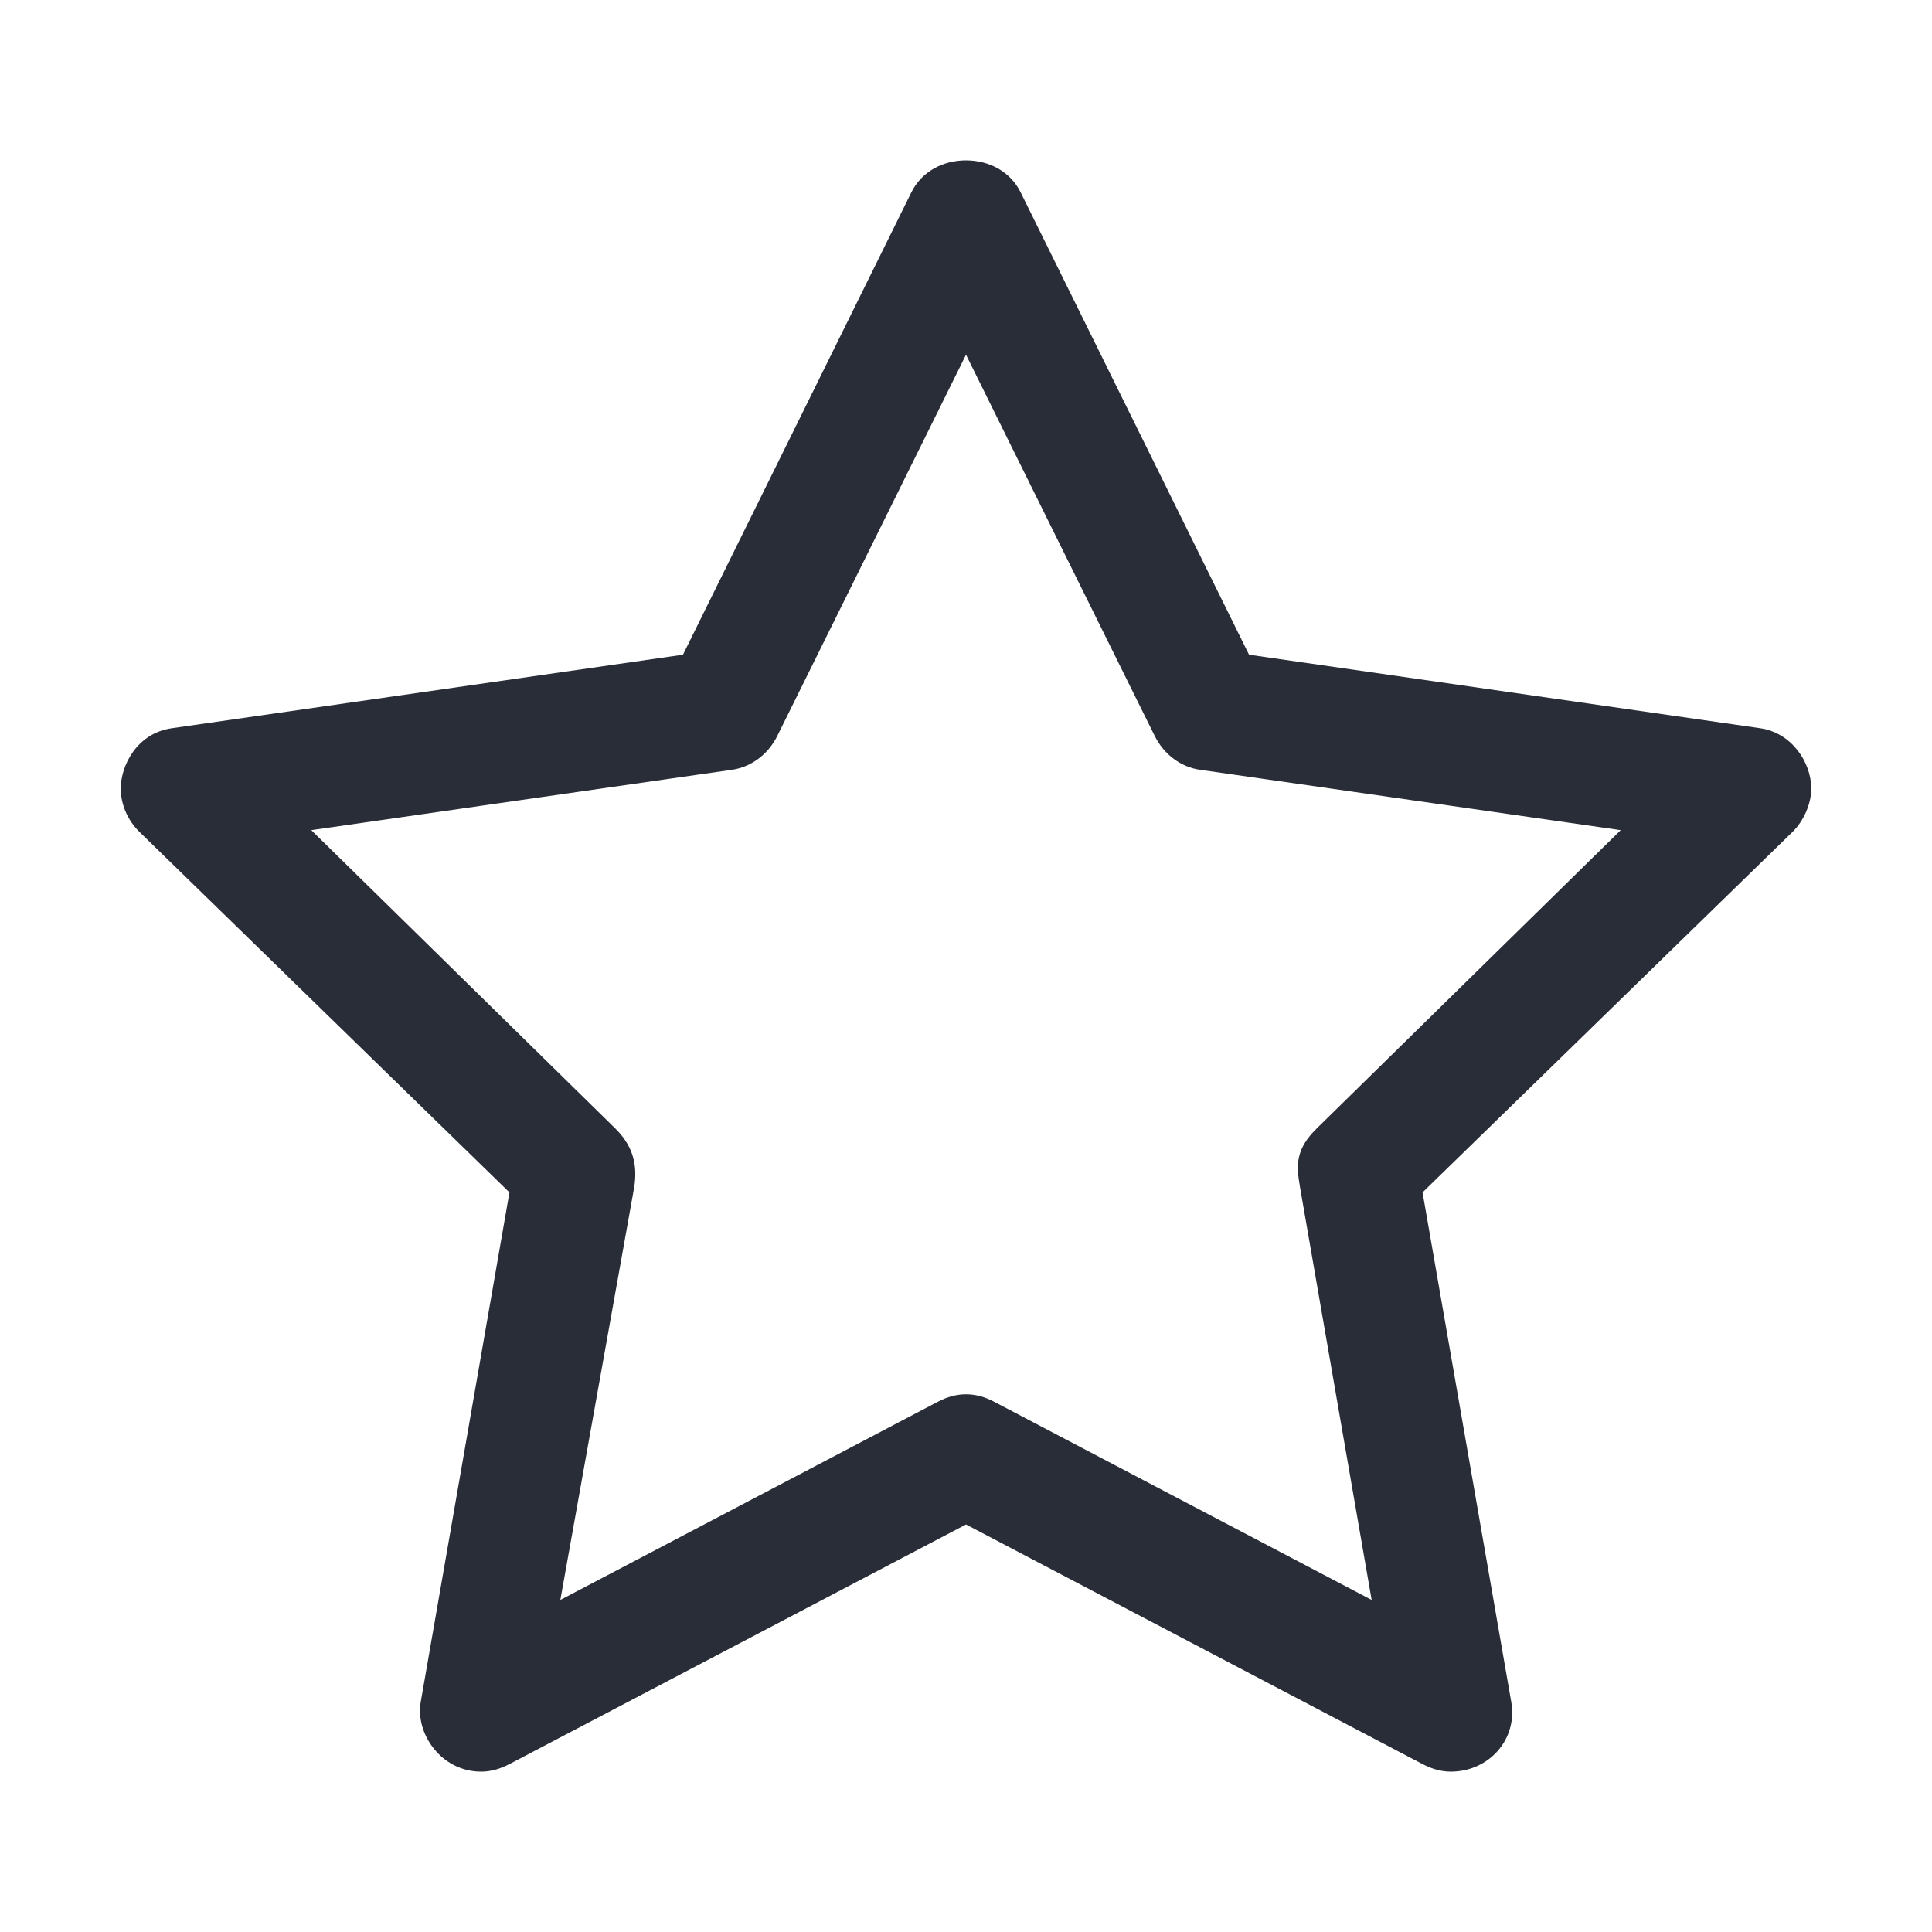 <svg width="32" height="32" viewBox="0 0 32 32" fill="none" xmlns="http://www.w3.org/2000/svg">
<path fill-rule="evenodd" clip-rule="evenodd" d="M16 2.656C16.375 2.656 16.733 2.836 16.906 3.188L20.688 10.844L29.156 12.062C29.676 12.137 30 12.626 30 13.062C30 13.312 29.877 13.596 29.688 13.781L23.562 19.75L25.031 28.188C25.141 28.815 24.656 29.344 24.031 29.344C23.875 29.344 23.724 29.303 23.562 29.219L16 25.25L8.438 29.219C8.276 29.303 8.125 29.344 7.969 29.344C7.313 29.344 6.876 28.721 6.969 28.188L8.438 19.75L2.312 13.781C2.106 13.58 2 13.312 2 13.062C2 12.681 2.265 12.146 2.844 12.062L11.312 10.844L15.094 3.188C15.267 2.836 15.625 2.656 16 2.656ZM16 5.875L12.875 12.188C12.72 12.501 12.436 12.705 12.125 12.75L5.156 13.75L10.188 18.688C10.448 18.943 10.578 19.251 10.5 19.688L9.281 26.5L15.531 23.219C15.693 23.134 15.844 23.094 16 23.094C16.156 23.094 16.307 23.134 16.469 23.219L22.719 26.5L21.531 19.656C21.466 19.282 21.465 19.028 21.812 18.688L26.844 13.75L19.875 12.75C19.564 12.705 19.28 12.501 19.125 12.188L16 5.875Z" fill="#282D37"/>
</svg>
